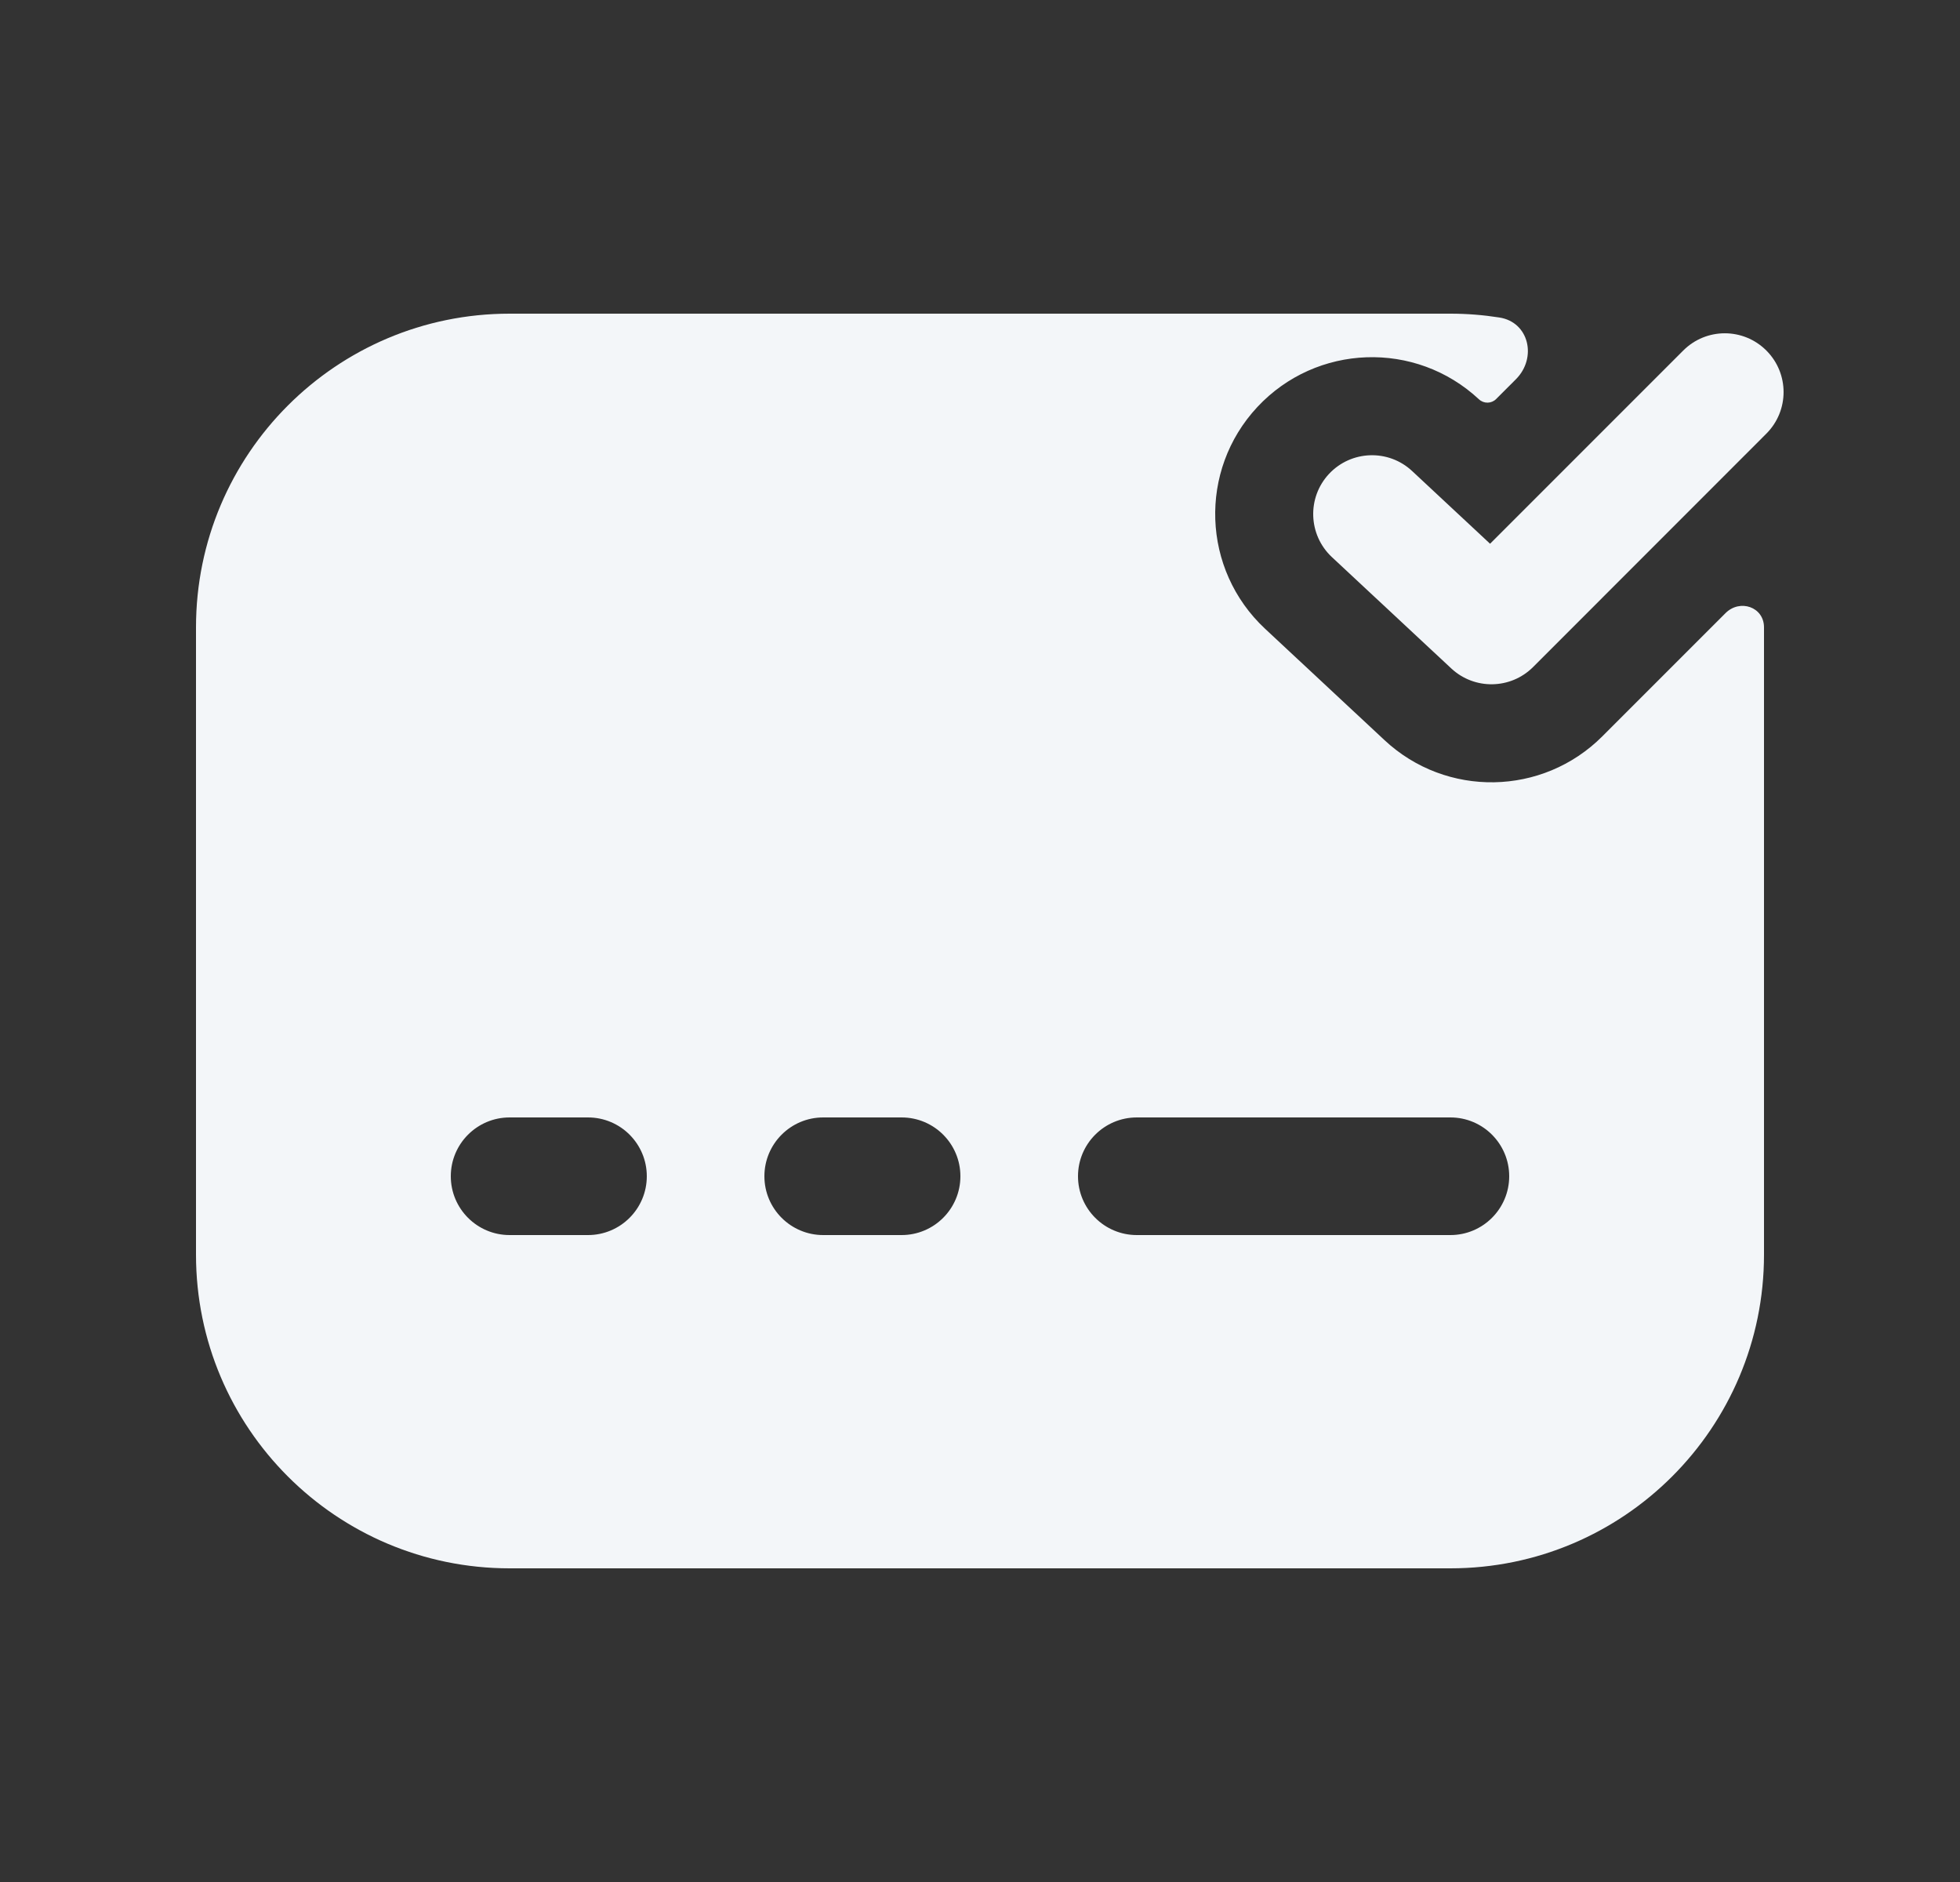 <svg width="25" height="24" viewBox="0 0 25 24" fill="none" xmlns="http://www.w3.org/2000/svg">
<rect x="0" y="0" width="25" height="24" fill="#333333" stroke="none"/>
<path fill-rule="evenodd" clip-rule="evenodd" d="M19.125 4.049C18.921 4.017 18.713 4 18.5 4H6.5C4.291 4 2.5 5.791 2.5 8V16C2.5 18.209 4.291 20 6.5 20H18.5C20.709 20 22.5 18.209 22.5 16V8C22.5 7.74 22.193 7.635 22.009 7.819L20.438 9.39C19.676 10.152 18.448 10.174 17.66 9.439L16.136 8.018C15.328 7.264 15.284 5.999 16.037 5.191C16.791 4.383 18.056 4.339 18.864 5.092C18.926 5.15 19.023 5.149 19.083 5.089L19.336 4.836C19.607 4.564 19.504 4.108 19.125 4.049ZM5.75 15C5.75 14.586 6.086 14.25 6.5 14.25H7.5C7.914 14.25 8.25 14.586 8.25 15C8.25 15.414 7.914 15.75 7.5 15.75H6.5C6.086 15.75 5.75 15.414 5.75 15ZM10.5 14.25C10.086 14.25 9.75 14.586 9.75 15C9.75 15.414 10.086 15.75 10.5 15.75H11.5C11.914 15.75 12.25 15.414 12.25 15C12.25 14.586 11.914 14.25 11.5 14.25H10.5ZM13.75 15C13.75 14.586 14.086 14.25 14.5 14.25H18.5C18.914 14.25 19.25 14.586 19.25 15C19.25 15.414 18.914 15.75 18.5 15.75H14.5C14.086 15.75 13.75 15.414 13.75 15Z" fill="#F3F6F9"/>
<path d="M22.53 5.53C22.823 5.237 22.823 4.763 22.53 4.47C22.237 4.177 21.763 4.177 21.47 4.47L19.006 6.934L18.012 6.007C17.709 5.724 17.234 5.741 16.951 6.044C16.669 6.347 16.686 6.821 16.988 7.104L18.512 8.525C18.808 8.8 19.268 8.792 19.554 8.507L22.53 5.53Z" fill="#F3F6F9"/>
</svg>
